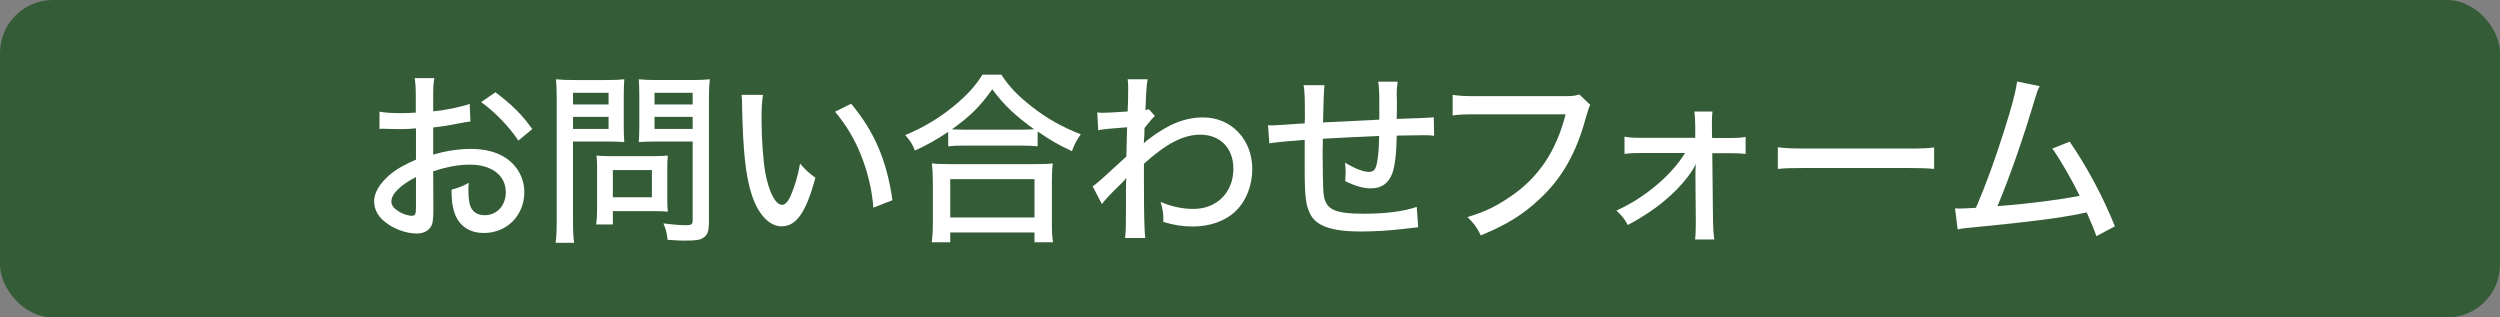 <?xml version="1.0" encoding="UTF-8"?><svg xmlns="http://www.w3.org/2000/svg" viewBox="0 0 378 48"><rect x="0" y="0" width="378" height="48" fill="#808080" stroke="none"/><defs><style>.d{fill:#fff;}.e{fill:#345c37;}</style></defs><g id="a"/><g id="b"><g id="c"><g><rect class="e" width="378" height="48" rx="8" ry="8"/><g><path class="d" d="M71.128,18.373c-.699,.084-.84,.111-1.735,.279-1.652,.336-2.576,.477-3.893,.616v4.116c1.988-.588,3.836-.868,5.685-.868,2.128,0,3.864,.448,5.208,1.316,1.848,1.204,2.884,3.107,2.884,5.235,0,3.5-2.632,6.16-6.104,6.16-2.24,0-3.837-1.12-4.48-3.136-.308-.952-.42-1.848-.42-3.416,1.204-.336,1.596-.477,2.604-1.036-.056,.532-.056,.728-.056,1.092,0,1.008,.112,1.933,.28,2.408,.364,.924,1.092,1.4,2.184,1.4,1.849,0,3.192-1.456,3.192-3.473,0-2.548-2.128-4.172-5.433-4.172-1.68,0-3.416,.309-5.544,1.008l.028,5.74c0,1.12-.056,1.652-.168,2.156-.252,.924-1.147,1.512-2.324,1.512-1.708,0-3.695-.756-5.04-1.932-.924-.812-1.428-1.82-1.428-2.94,0-1.288,.812-2.66,2.324-3.976,.979-.84,2.184-1.54,4.004-2.324v-4.731q-.224,.027-1.12,.084c-.448,.027-.868,.027-1.596,.027-.448,0-1.26-.027-1.568-.027-.364-.028-.588-.028-.672-.028-.112,0-.308,0-.56,.028v-2.604c.756,.14,1.792,.224,3.22,.224,.42,0,.728,0,1.176-.027,.729-.028,.784-.028,1.092-.057v-2.212c0-1.372-.027-2.155-.168-2.996h2.968c-.14,.841-.168,1.429-.168,2.856v2.156c1.708-.141,4.061-.616,5.517-1.12l.111,2.66Zm-8.231,8.399c-2.408,1.232-3.724,2.576-3.724,3.696,0,.532,.336,1.008,1.035,1.456,.645,.42,1.456,.7,2.072,.7,.504,0,.616-.252,.616-1.288v-4.564Zm15.483-5.516c-1.428-2.128-3.472-4.256-5.628-5.824l2.156-1.484c2.492,1.877,4.032,3.389,5.572,5.572l-2.101,1.736Z"/><path class="d" d="M86.64,33.381c0,1.651,.057,2.604,.168,3.332h-2.8c.112-.812,.168-1.681,.168-3.332V15.097c0-1.428-.028-2.212-.112-3.108,.841,.084,1.513,.112,2.912,.112h4.564c1.428,0,2.072-.028,2.855-.112-.056,.841-.084,1.568-.084,2.633v4.312c0,1.176,.028,1.932,.084,2.548-.699-.056-1.68-.084-2.688-.084h-5.068v11.984Zm0-17.584h5.376v-1.765h-5.376v1.765Zm0,3.696h5.376v-1.82h-5.376v1.82Zm14.252,10.695c0,.756,.028,1.316,.084,1.82-.616-.057-1.092-.084-1.903-.084h-6.412v2.016h-2.521c.112-.784,.141-1.596,.141-2.688v-5.853c0-.7-.028-1.288-.084-1.876,.588,.057,1.203,.084,2.016,.084h6.636c.868,0,1.54-.027,2.128-.084-.056,.532-.084,1.092-.084,1.82v4.844Zm-8.231-.364h5.907v-4.115h-5.907v4.115Zm14.531,3.752c0,1.345-.224,2.017-.867,2.381-.532,.336-1.093,.42-2.801,.42-.588,0-.867,0-2.575-.112-.141-1.092-.252-1.568-.645-2.492,1.232,.168,2.548,.28,3.472,.28,.784,0,.952-.14,.952-.756v-11.9h-5.46c-1.008,0-1.987,.028-2.688,.084,.056-.728,.084-1.456,.084-2.548v-4.312c0-1.036-.028-1.849-.084-2.633,.84,.084,1.456,.112,2.855,.112h4.956c1.4,0,2.101-.028,2.94-.112-.112,.952-.141,1.82-.141,3.08v18.508Zm-8.231-17.779h5.768v-1.765h-5.768v1.765Zm0,3.696h5.768v-1.82h-5.768v1.82Z"/><path class="d" d="M115.368,14.341c-.168,1.008-.224,2.072-.224,3.724,0,2.856,.252,6.384,.588,8.148,.56,2.912,1.54,4.76,2.52,4.76,.448,0,.868-.448,1.261-1.288,.644-1.484,1.12-3.052,1.456-4.956,.812,.952,1.176,1.288,2.323,2.156-1.428,5.236-2.884,7.336-5.124,7.336-1.848,0-3.527-1.792-4.508-4.788-.924-2.855-1.315-6.58-1.456-13.384,0-.952-.027-1.12-.084-1.708h3.248Zm13.328,1.344c3.528,4.229,5.376,8.568,6.244,14.588l-2.884,1.12c-.196-2.576-.841-5.376-1.849-7.868-.952-2.464-2.268-4.62-3.947-6.636l2.436-1.204Z"/><path class="d" d="M143.369,19.94c-1.96,1.288-3.053,1.904-5.04,2.828-.309-.868-.672-1.456-1.456-2.352,2.632-1.064,5.124-2.548,7.336-4.368,1.96-1.624,3.191-2.94,4.34-4.76h2.856c1.203,1.848,2.436,3.136,4.647,4.872,2.296,1.792,4.648,3.107,7.364,4.144-.645,.896-.952,1.512-1.344,2.548-2.045-.952-3.164-1.596-5.181-2.968v2.24c-.672-.084-1.428-.112-2.464-.112h-8.764c-.812,0-1.597,.028-2.296,.112v-2.185Zm-2.492,16.688c.112-.84,.168-1.681,.168-2.828v-6.412c0-1.092-.056-1.876-.14-2.688,.588,.084,1.26,.112,2.323,.112h13.608c1.063,0,1.736-.028,2.352-.112-.111,.784-.14,1.54-.14,2.688v6.412c0,1.204,.028,1.96,.168,2.828h-2.8v-1.484h-12.74v1.484h-2.8Zm2.8-3.752h12.74v-5.796h-12.74v5.796Zm10.752-13.272c.868,0,1.344-.027,1.932-.056-2.911-2.101-4.535-3.64-6.327-6.048-1.849,2.604-3.36,4.088-6.104,6.048,.588,.028,1.036,.056,1.792,.056h8.708Z"/><path class="d" d="M165.209,28.173c.644-.42,1.288-1.008,5.096-4.508,.057-1.988,.057-2.101,.112-4.425q-3.528,.253-4.368,.448l-.14-2.688c.42,.056,.616,.056,.868,.056,.504,0,1.512-.056,3.724-.196,.056-1.008,.084-2.464,.084-3.611,0-.532-.028-.756-.084-1.261h3.023c-.14,.729-.14,.868-.252,2.66q-.027,.42-.056,1.429-.028,.252-.028,.56c.28-.056,.336-.056,.505-.14l.924,1.035q-.42,.364-1.568,1.82,0,.364-.028,1.176c-.027,.141-.027,.42-.056,.812,0,.084,0,.168-.028,.336,.168-.168,.448-.42,.673-.588,3.052-2.324,5.544-3.332,8.315-3.332,4.256,0,7.42,3.332,7.42,7.812,0,2.492-.952,4.9-2.576,6.412-1.54,1.456-3.836,2.269-6.439,2.269-1.513,0-2.912-.225-4.452-.7,.028-.141,.028-.28,.028-.336,0-.896-.084-1.513-.42-2.688,1.596,.7,3.275,1.064,4.983,1.064,3.528,0,6.021-2.521,6.021-6.076,0-3.108-1.988-5.152-5.013-5.152-2.548,0-5.18,1.372-8.512,4.396v3.052c0,4.229,.056,7,.196,8.176h-3.052c.111-.812,.14-1.651,.14-4.676v-2.632c0-.868,.028-1.428,.056-1.792-.056,.084-.084,.112-.111,.14-.225,.309-.421,.504-1.261,1.316-1.063,1.036-1.96,1.988-2.323,2.52l-1.4-2.688Z"/><path class="d" d="M208.553,16.497c0-2.688-.027-3.164-.168-4.145h2.94c-.112,.924-.14,1.26-.14,1.792v.309c.027,.56,.027,.588,.027,1.708,0,.615,0,.756-.027,1.287v.532q4.731-.14,5.6-.252l.056,2.8c-.7-.084-.979-.084-1.624-.084-.504,0-2.548,.028-4.031,.057-.028,2.548-.28,4.704-.673,5.712-.56,1.512-1.651,2.268-3.22,2.268-1.147,0-2.352-.336-3.892-1.092,.027-.644,.056-.924,.056-1.344,0-.504-.028-.784-.084-1.456,1.456,.896,2.772,1.399,3.612,1.399,.756,0,1.063-.392,1.26-1.624,.168-.896,.252-2.1,.28-3.808q-4.536,.196-8.513,.42v.532q0,.14-.027,1.372v.868c0,1.512,.056,4.592,.111,5.208,.196,2.688,1.429,3.359,6.217,3.359,3.248,0,5.991-.364,7.896-1.036l.224,3.08q-.84,.112-2.239,.252c-2.044,.252-4.424,.393-6.412,.393-4.396,0-6.748-.812-7.672-2.632-.672-1.288-.84-2.772-.84-6.608v-4.62q-4.116,.309-5.349,.532l-.195-2.744c.336,.028,.588,.028,.756,.028,.224,0,1.819-.112,4.788-.309,.027-.504,.027-.728,.027-.924,0-3.08-.027-3.92-.195-4.844h3.163q-.14,.952-.224,5.628,4.284-.224,8.512-.42v-1.596Z"/><path class="d" d="M240.446,15.853q-.252,.448-.673,1.96c-1.428,5.292-3.584,9.128-6.972,12.264-2.52,2.381-4.983,3.893-8.904,5.517-.615-1.26-.951-1.708-2.016-2.772,2.492-.756,4.116-1.512,6.216-2.912,4.424-2.911,7.168-6.915,8.624-12.628h-13.355c-1.876,0-2.66,.028-3.725,.168v-3.107c1.12,.168,1.904,.196,3.78,.196h12.852c1.429,0,1.792-.028,2.521-.252l1.652,1.567Z"/><path class="d" d="M248.145,23.133c-1.119,0-1.68,.028-2.52,.14v-2.604c.84,.14,1.231,.168,2.52,.168h8.177v-1.652c-.028-1.147-.028-1.512-.141-2.324h2.744c-.056,.561-.084,.98-.084,1.82v.504l.028,1.68h2.548c1.288,0,1.792-.027,2.52-.168v2.576c-.728-.084-1.344-.111-2.52-.111h-2.521l.112,10.304c.028,1.288,.084,2.016,.196,2.744h-2.912c.084-.616,.112-1.4,.112-2.437v-.364l-.057-6.972c0-.28,.028-1.315,.057-1.624q-.057,.112-.196,.364c-.477,.952-1.484,2.24-2.632,3.416-2.017,2.072-4.34,3.752-7.448,5.432-.56-1.008-.84-1.344-1.736-2.184,4.256-1.904,8.316-5.32,10.389-8.708h-6.637Z"/><path class="d" d="M268.81,22.265c1.036,.14,2.24,.196,4.312,.196h15.147c2.408,0,3.08-.028,4.172-.168v3.248c-1.231-.112-2.128-.141-4.199-.141h-15.092c-2.353,0-3.192,.028-4.341,.141v-3.276Z"/><path class="d" d="M308.402,13.024c-.309,.588-.364,.756-.729,1.96-1.876,6.272-3.836,11.845-5.655,16.185,4.508-.336,9.548-.98,12.432-1.568-1.26-2.548-2.912-5.432-4.145-7.14l2.633-1.036c2.575,3.724,5.067,8.372,6.832,12.796l-2.801,1.484q-.363-1.12-1.456-3.584-.363,.056-.979,.195c-3.08,.645-7.645,1.232-16.016,2.044-1.681,.168-1.988,.196-2.521,.336l-.392-3.191q.363,.027,.672,.027c.56,0,.868-.027,2.492-.111,1.567-3.696,2.688-6.776,4.115-11.2,1.345-4.228,1.876-6.244,2.101-7.896l3.416,.699Z"/></g></g></g></g></svg>